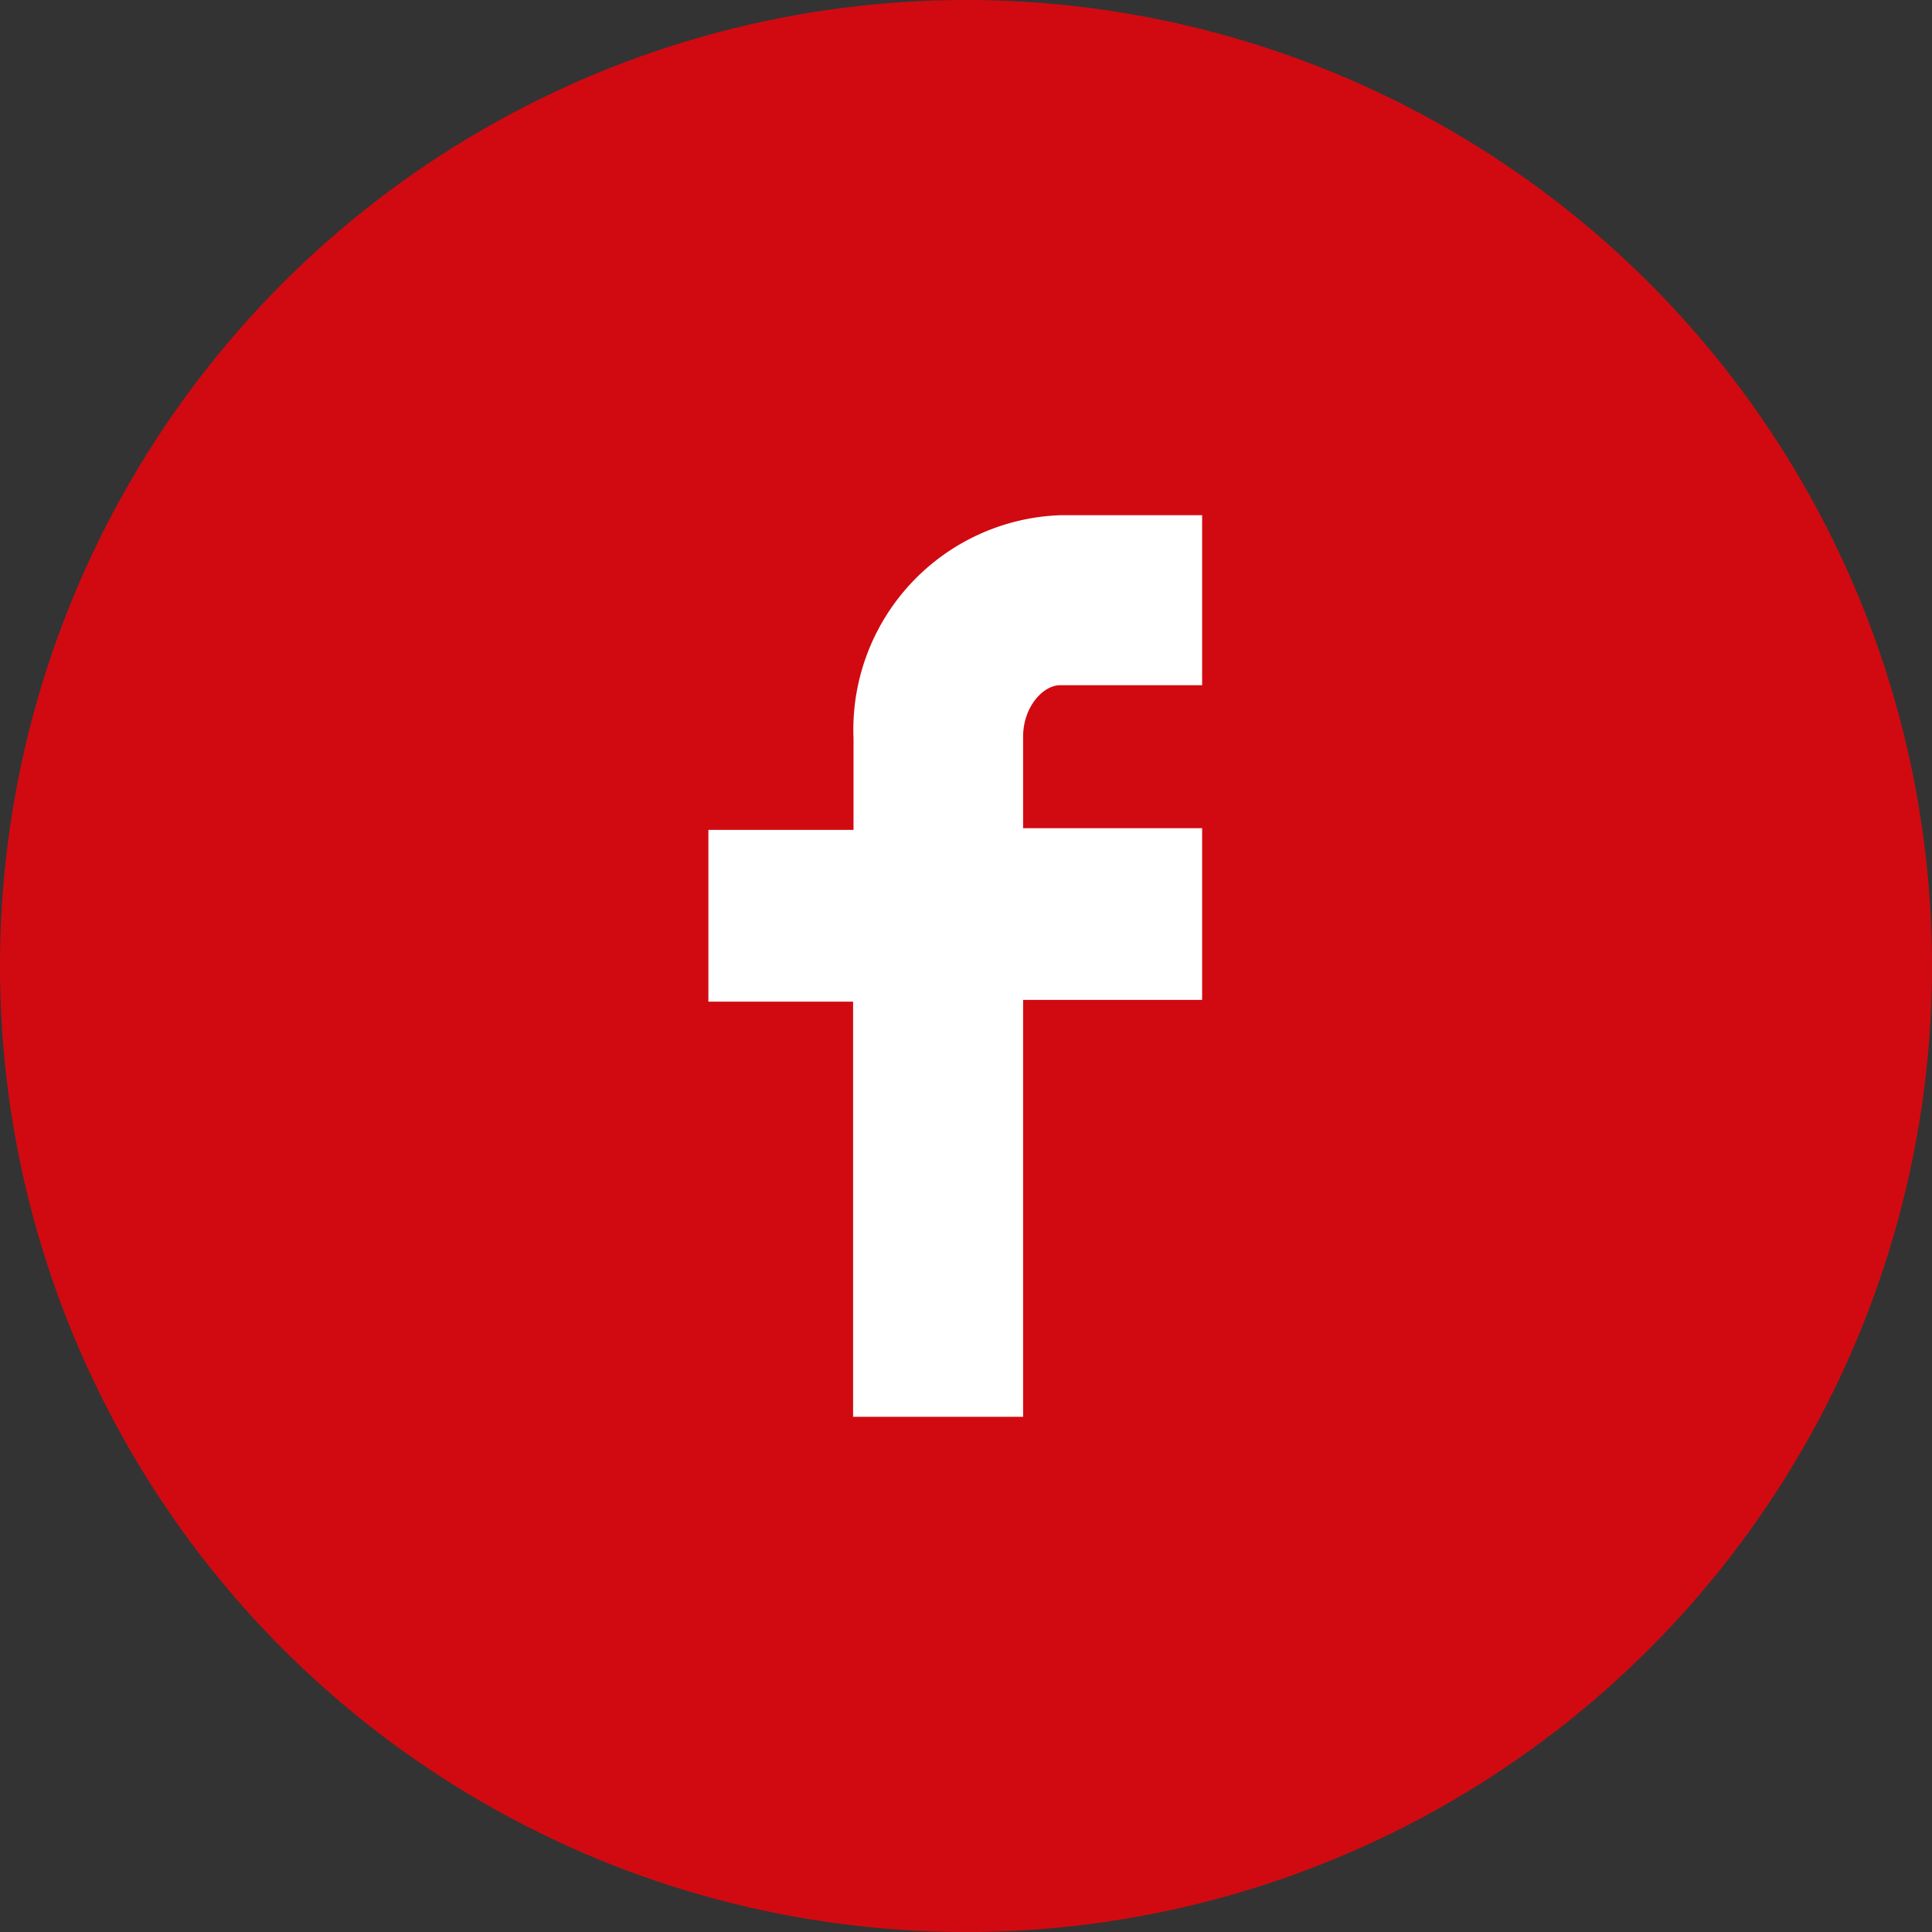<?xml version="1.0" encoding="UTF-8"?> <svg xmlns="http://www.w3.org/2000/svg" viewBox="0 0 45 45"><rect x="0" y="0" width="45" height="45" fill="#333333" stroke="none"/><defs><style>.cls-1{fill:#d10a11;}.cls-2{fill:#fff;}</style></defs><g id="Vrstva_2" data-name="Vrstva 2"><g id="Vrstva_1-2" data-name="Vrstva 1"><circle class="cls-1" cx="22.5" cy="22.5" r="22.5"></circle><path class="cls-2" d="M23.83,33V23.29H28v-4H23.83V17.16c0-.7.47-1.2.86-1.2H28V12h-3.3a5,5,0,0,0-4.82,5.2v2.13H16.5v4h3.37V33Z"></path></g></g></svg> 